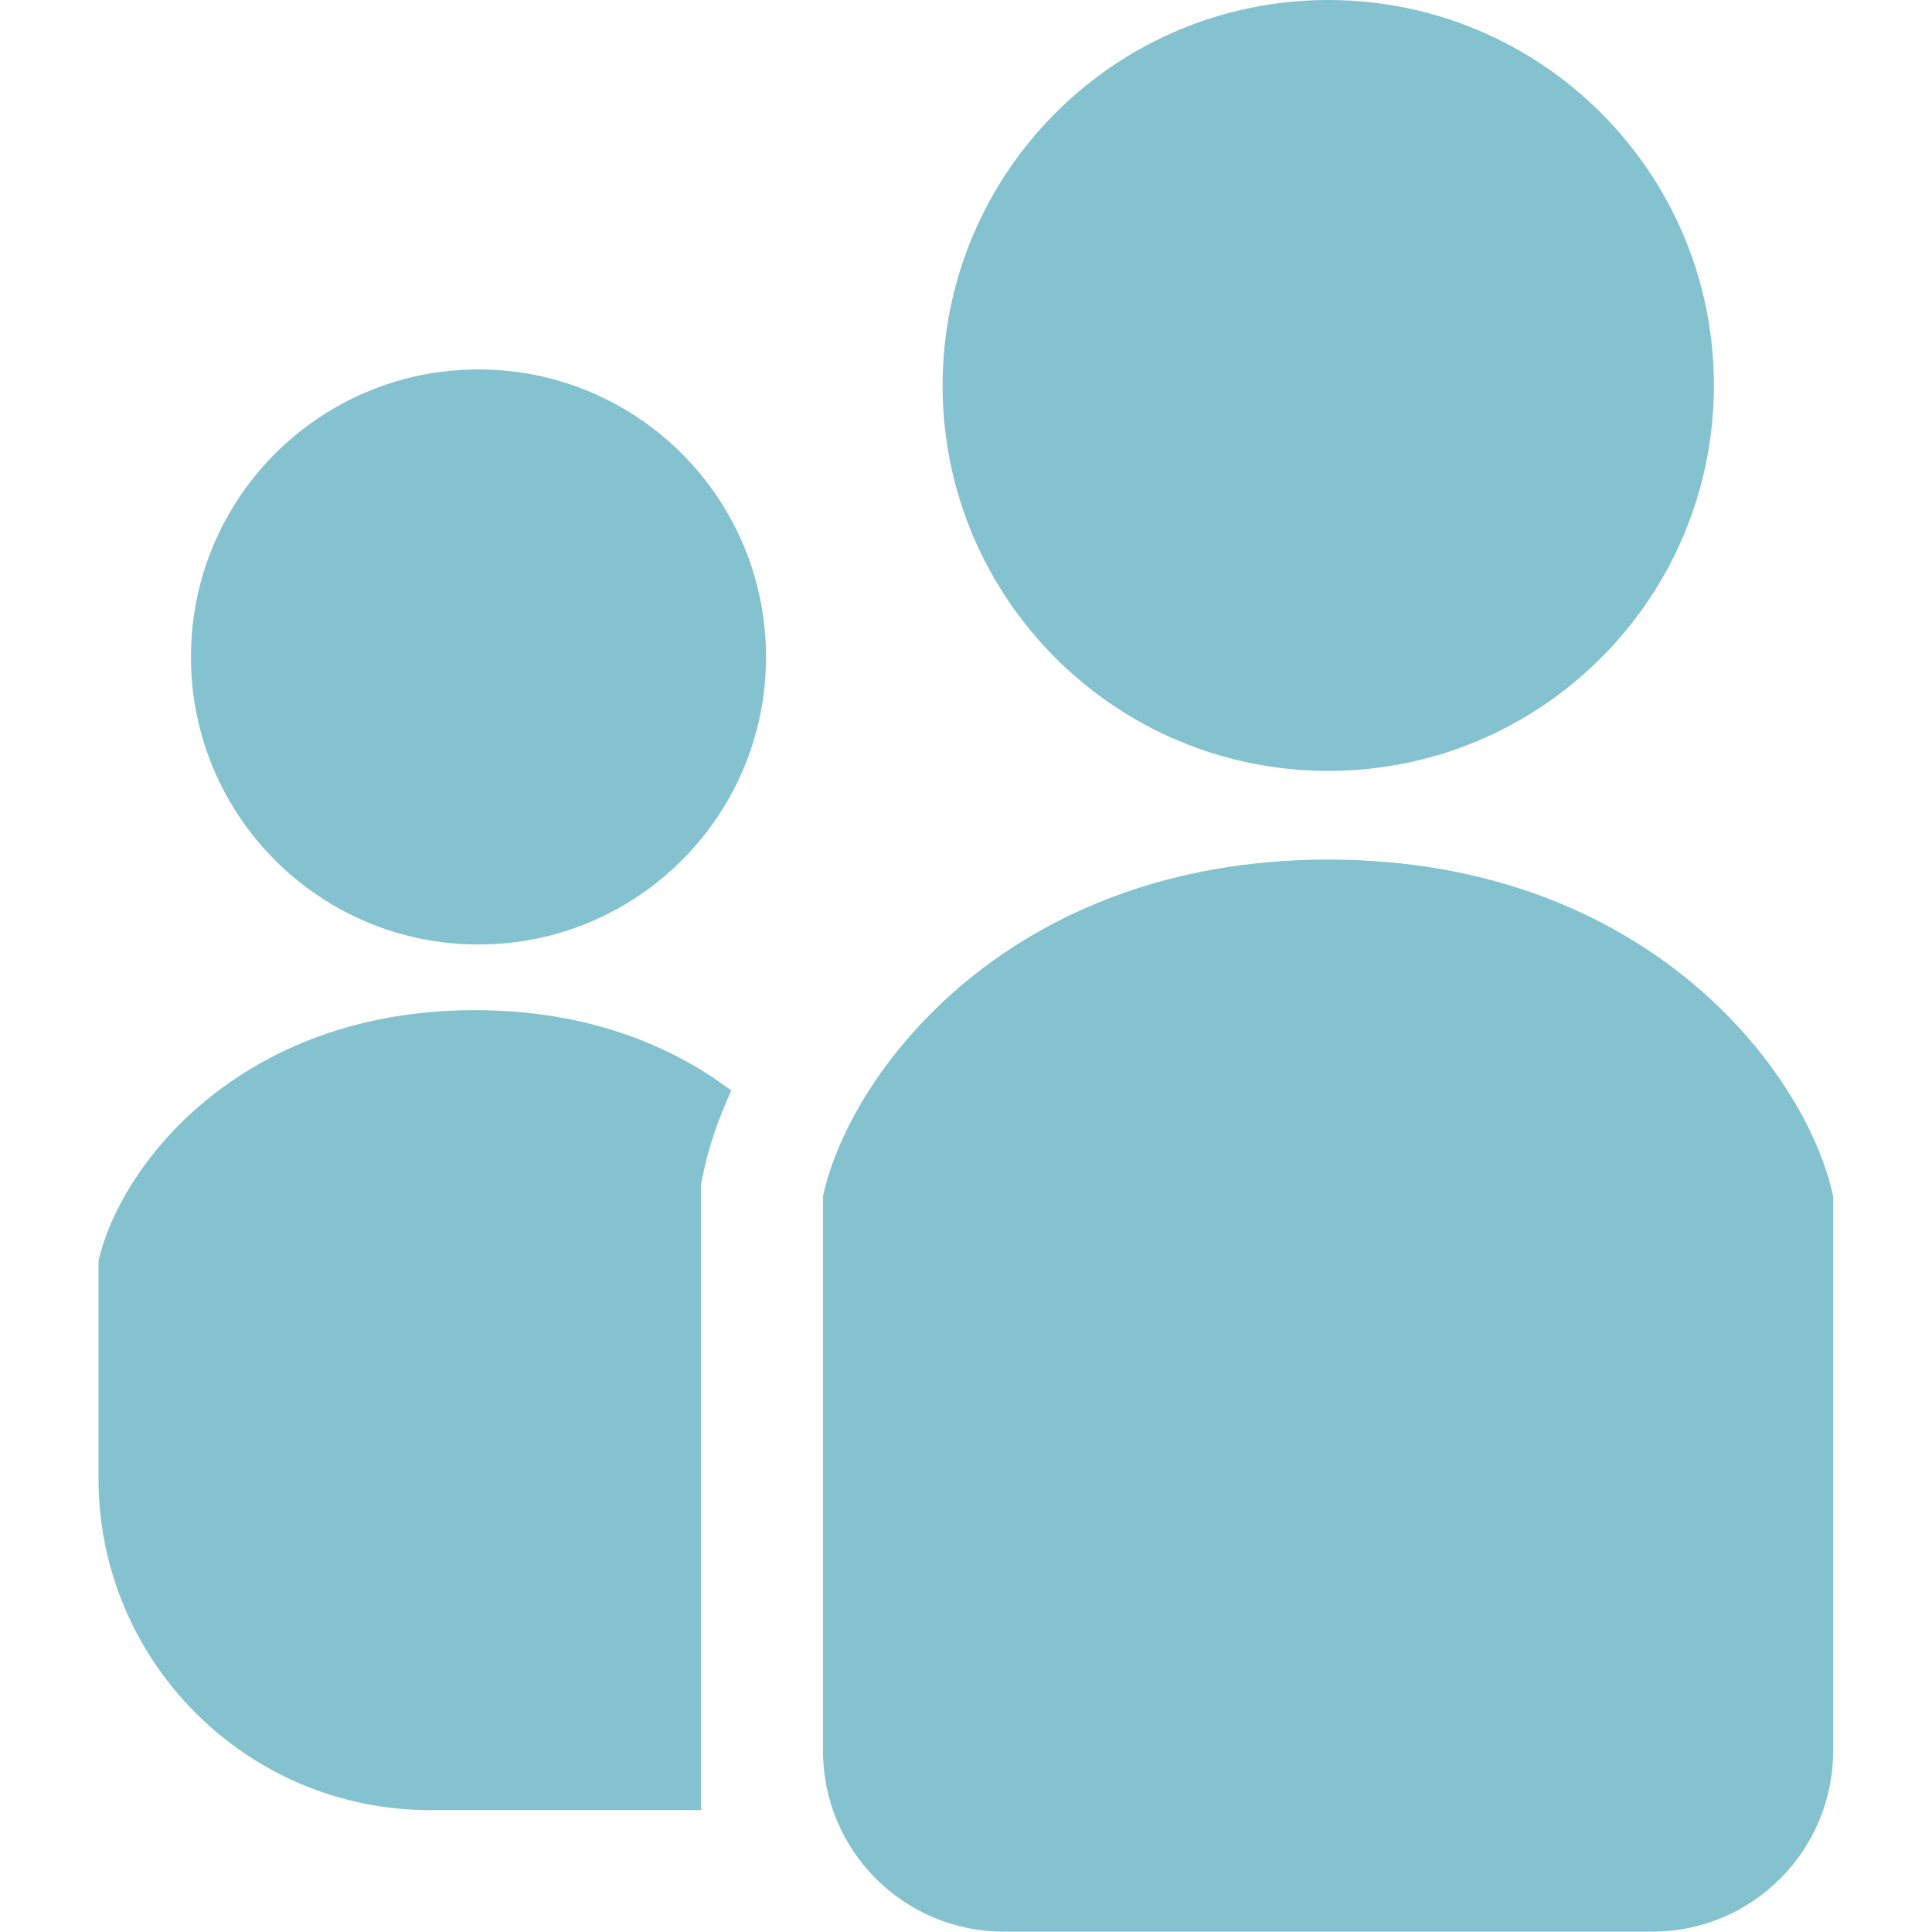 <?xml version="1.0" encoding="utf-8"?>
<!-- Generator: Adobe Illustrator 23.0.2, SVG Export Plug-In . SVG Version: 6.00 Build 0)  -->
<svg version="1.1" id="_x32_" xmlns="http://www.w3.org/2000/svg" xmlns:xlink="http://www.w3.org/1999/xlink" x="0px" y="0px"
	 viewBox="0 0 512 512" style="enable-background:new 0 0 512 512;" xml:space="preserve">
<style type="text/css">
	.st0{fill:#84C2CF;}
</style>
<g>
	<path class="st0" d="M352,204.3c56.4,0,102.2-45.7,102.2-102.2C454.2,45.7,408.4,0,352,0c-56.4,0-102.2,45.7-102.2,102.2
		C249.8,158.6,295.6,204.3,352,204.3z"/>
	<path class="st0" d="M126.8,97.9c-42.1,0-76.2,34.1-76.2,76.2c0,42.1,34.1,76.2,76.2,76.2s76.2-34.1,76.2-76.2
		C203,132,168.9,97.9,126.8,97.9z"/>
	<path class="st0" d="M26.1,334.3v57.5c0,48.5,39.3,87.9,87.9,87.9h71.8V313.7l0.7-3.3c1.4-6.7,3.9-13.9,7.3-21.4
		c-16.2-12.2-38.6-21.3-67.9-21.3C62.9,267.7,31.4,309.8,26.1,334.3z"/>
	<path class="st0" d="M352,227.8c-84.5,0-126.8,56.4-133.9,89.2v147c0,26.5,21.5,47.9,47.9,47.9h171.9c26.5,0,47.9-21.5,47.9-47.9
		v-147C478.8,284.2,436.5,227.8,352,227.8z"/>
</g>
</svg>
